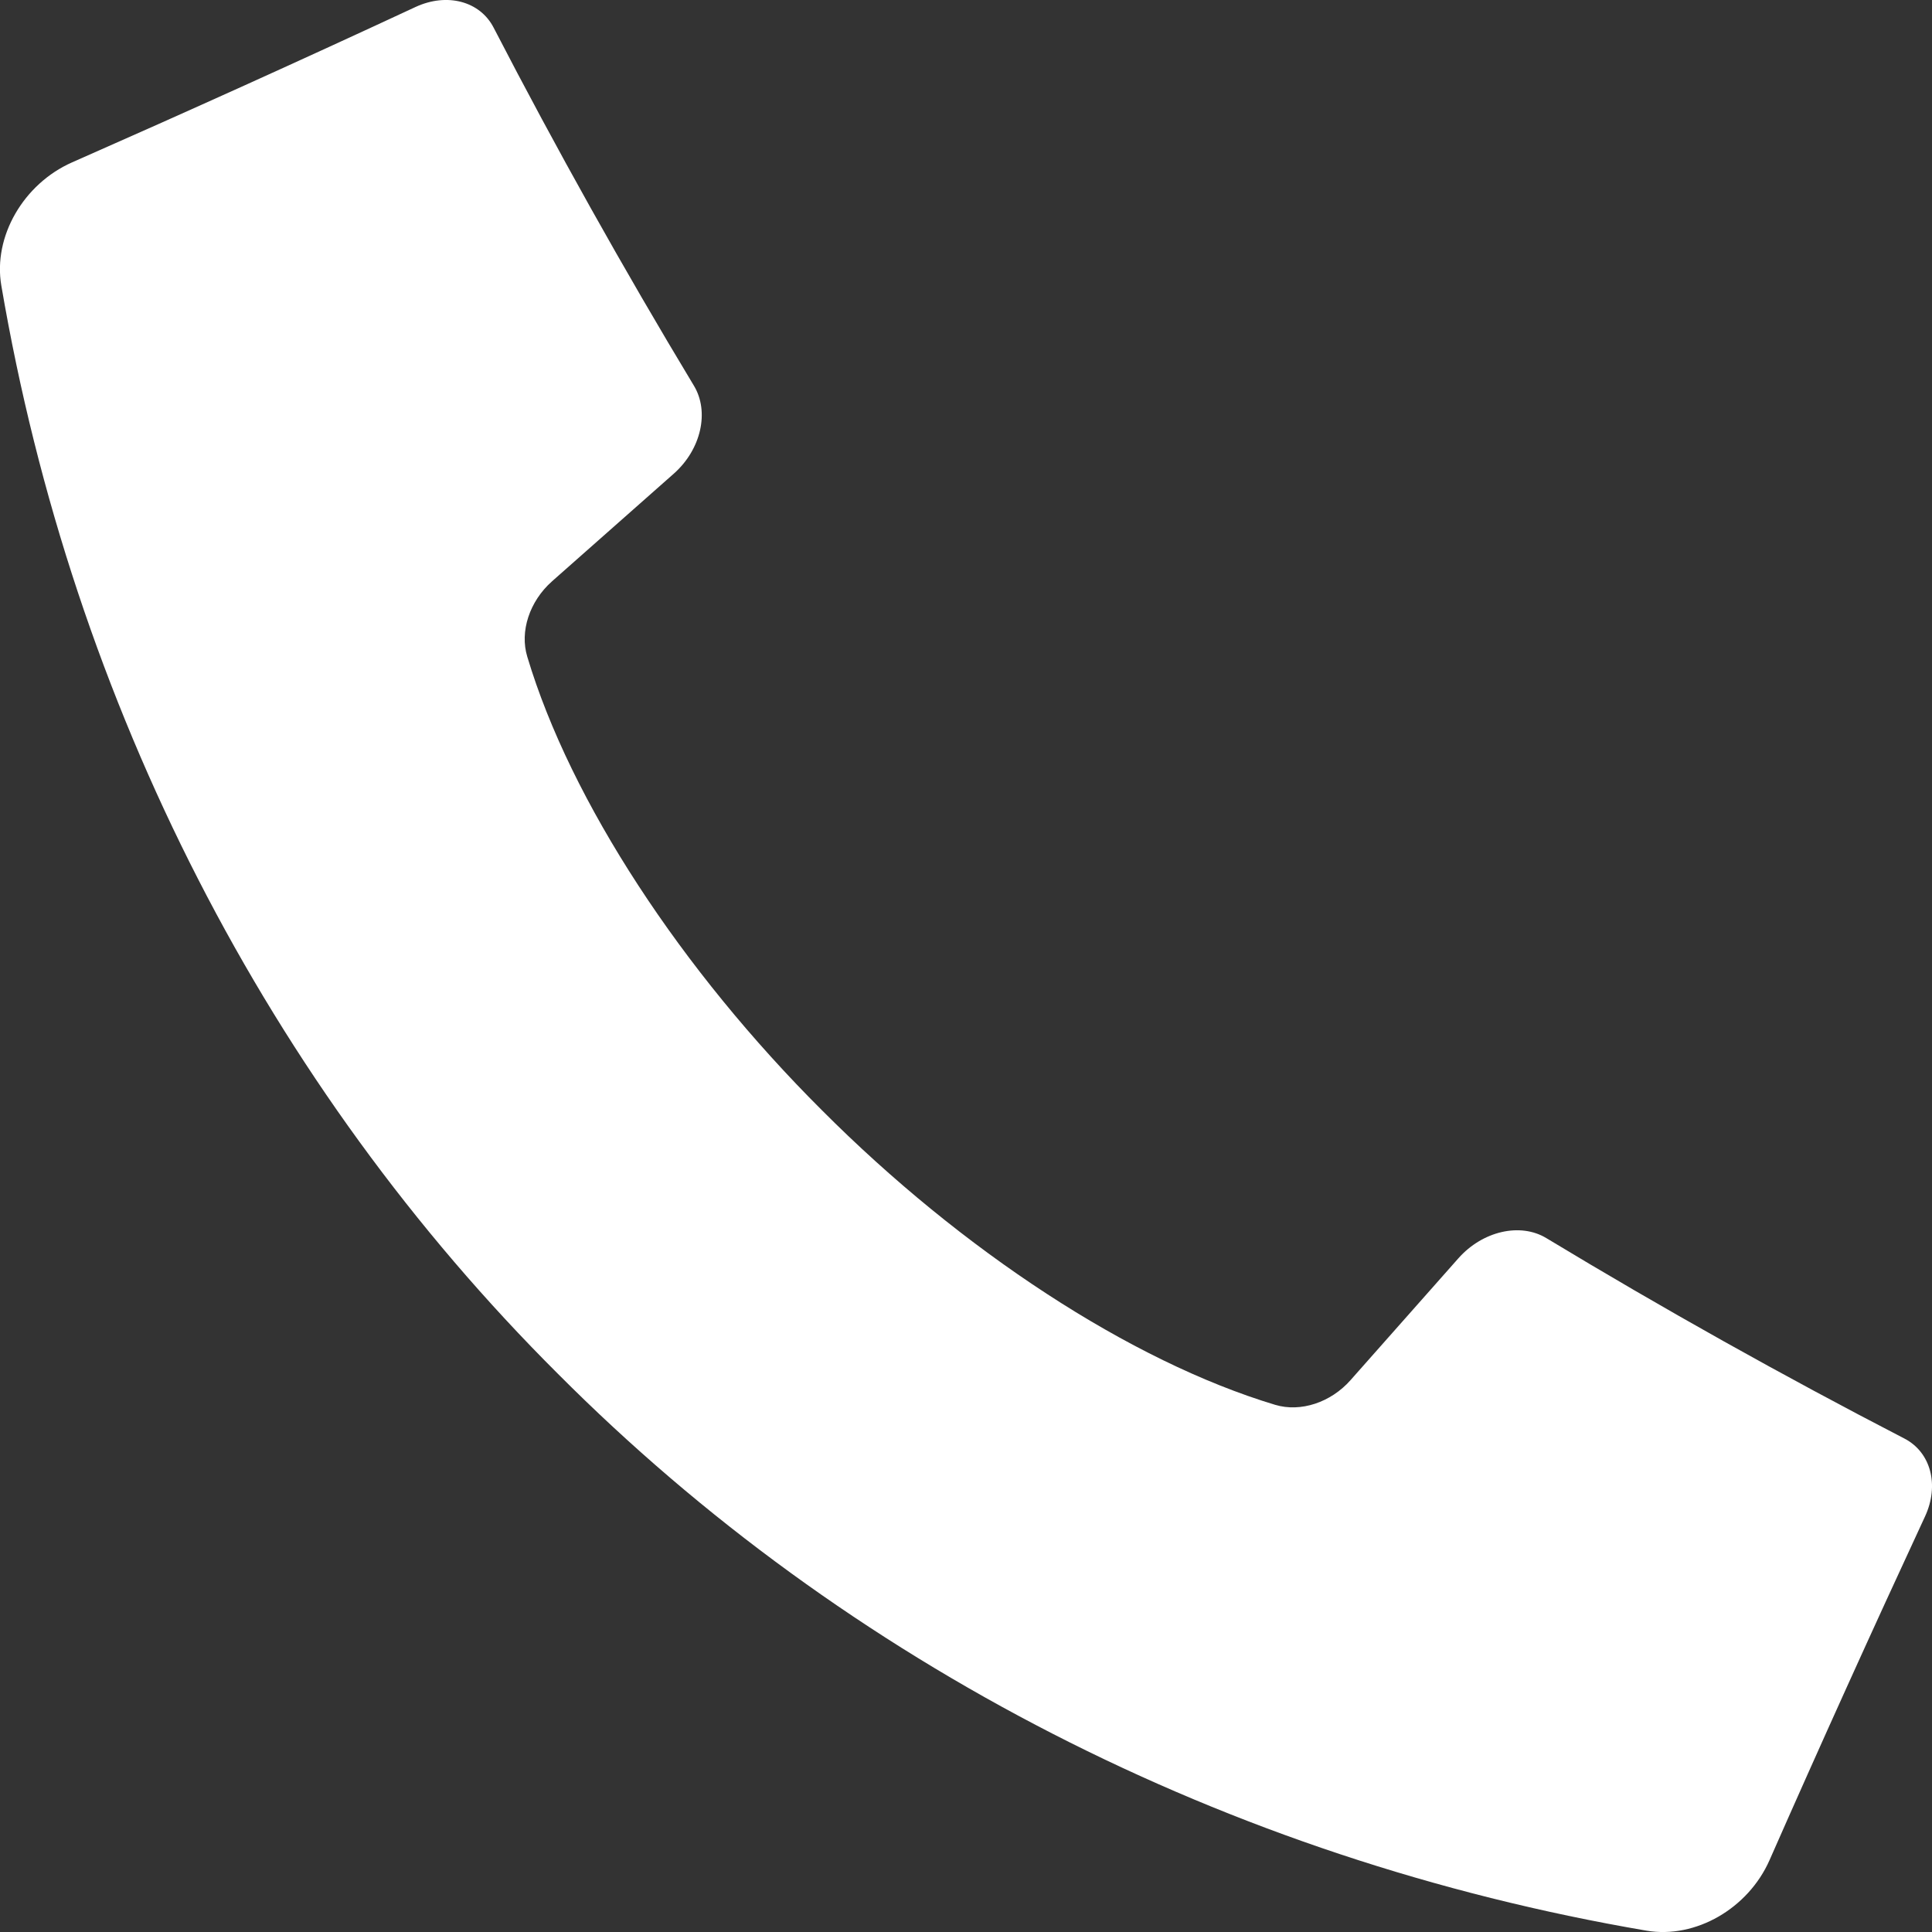<svg width="13" height="13" viewBox="0 0 13 13" fill="none" xmlns="http://www.w3.org/2000/svg">
<rect x="0" y="0" width="13" height="13" fill="#333333" stroke="none"/>
<path d="M3.715 3.911C3.988 3.67 4.261 3.428 4.534 3.187C4.718 3.024 4.775 2.77 4.669 2.595C4.194 1.807 3.744 1.003 3.321 0.185C3.229 0.008 3.008 -0.051 2.796 0.047C2.029 0.404 1.258 0.752 0.484 1.093C0.159 1.237 -0.048 1.591 0.009 1.922C0.491 4.748 1.811 7.308 3.755 9.245C5.692 11.189 8.253 12.509 11.079 12.991C11.41 13.047 11.764 12.841 11.907 12.516C12.248 11.742 12.597 10.971 12.953 10.204C13.051 9.993 12.992 9.772 12.815 9.68C11.997 9.257 11.193 8.807 10.405 8.331C10.23 8.225 9.976 8.283 9.813 8.467C9.572 8.74 9.33 9.013 9.088 9.286C8.955 9.437 8.752 9.504 8.581 9.453C7.607 9.16 6.47 8.413 5.53 7.47C4.587 6.53 3.84 5.394 3.548 4.419C3.496 4.249 3.563 4.046 3.714 3.912L3.715 3.911Z" fill="white"/>
</svg>

